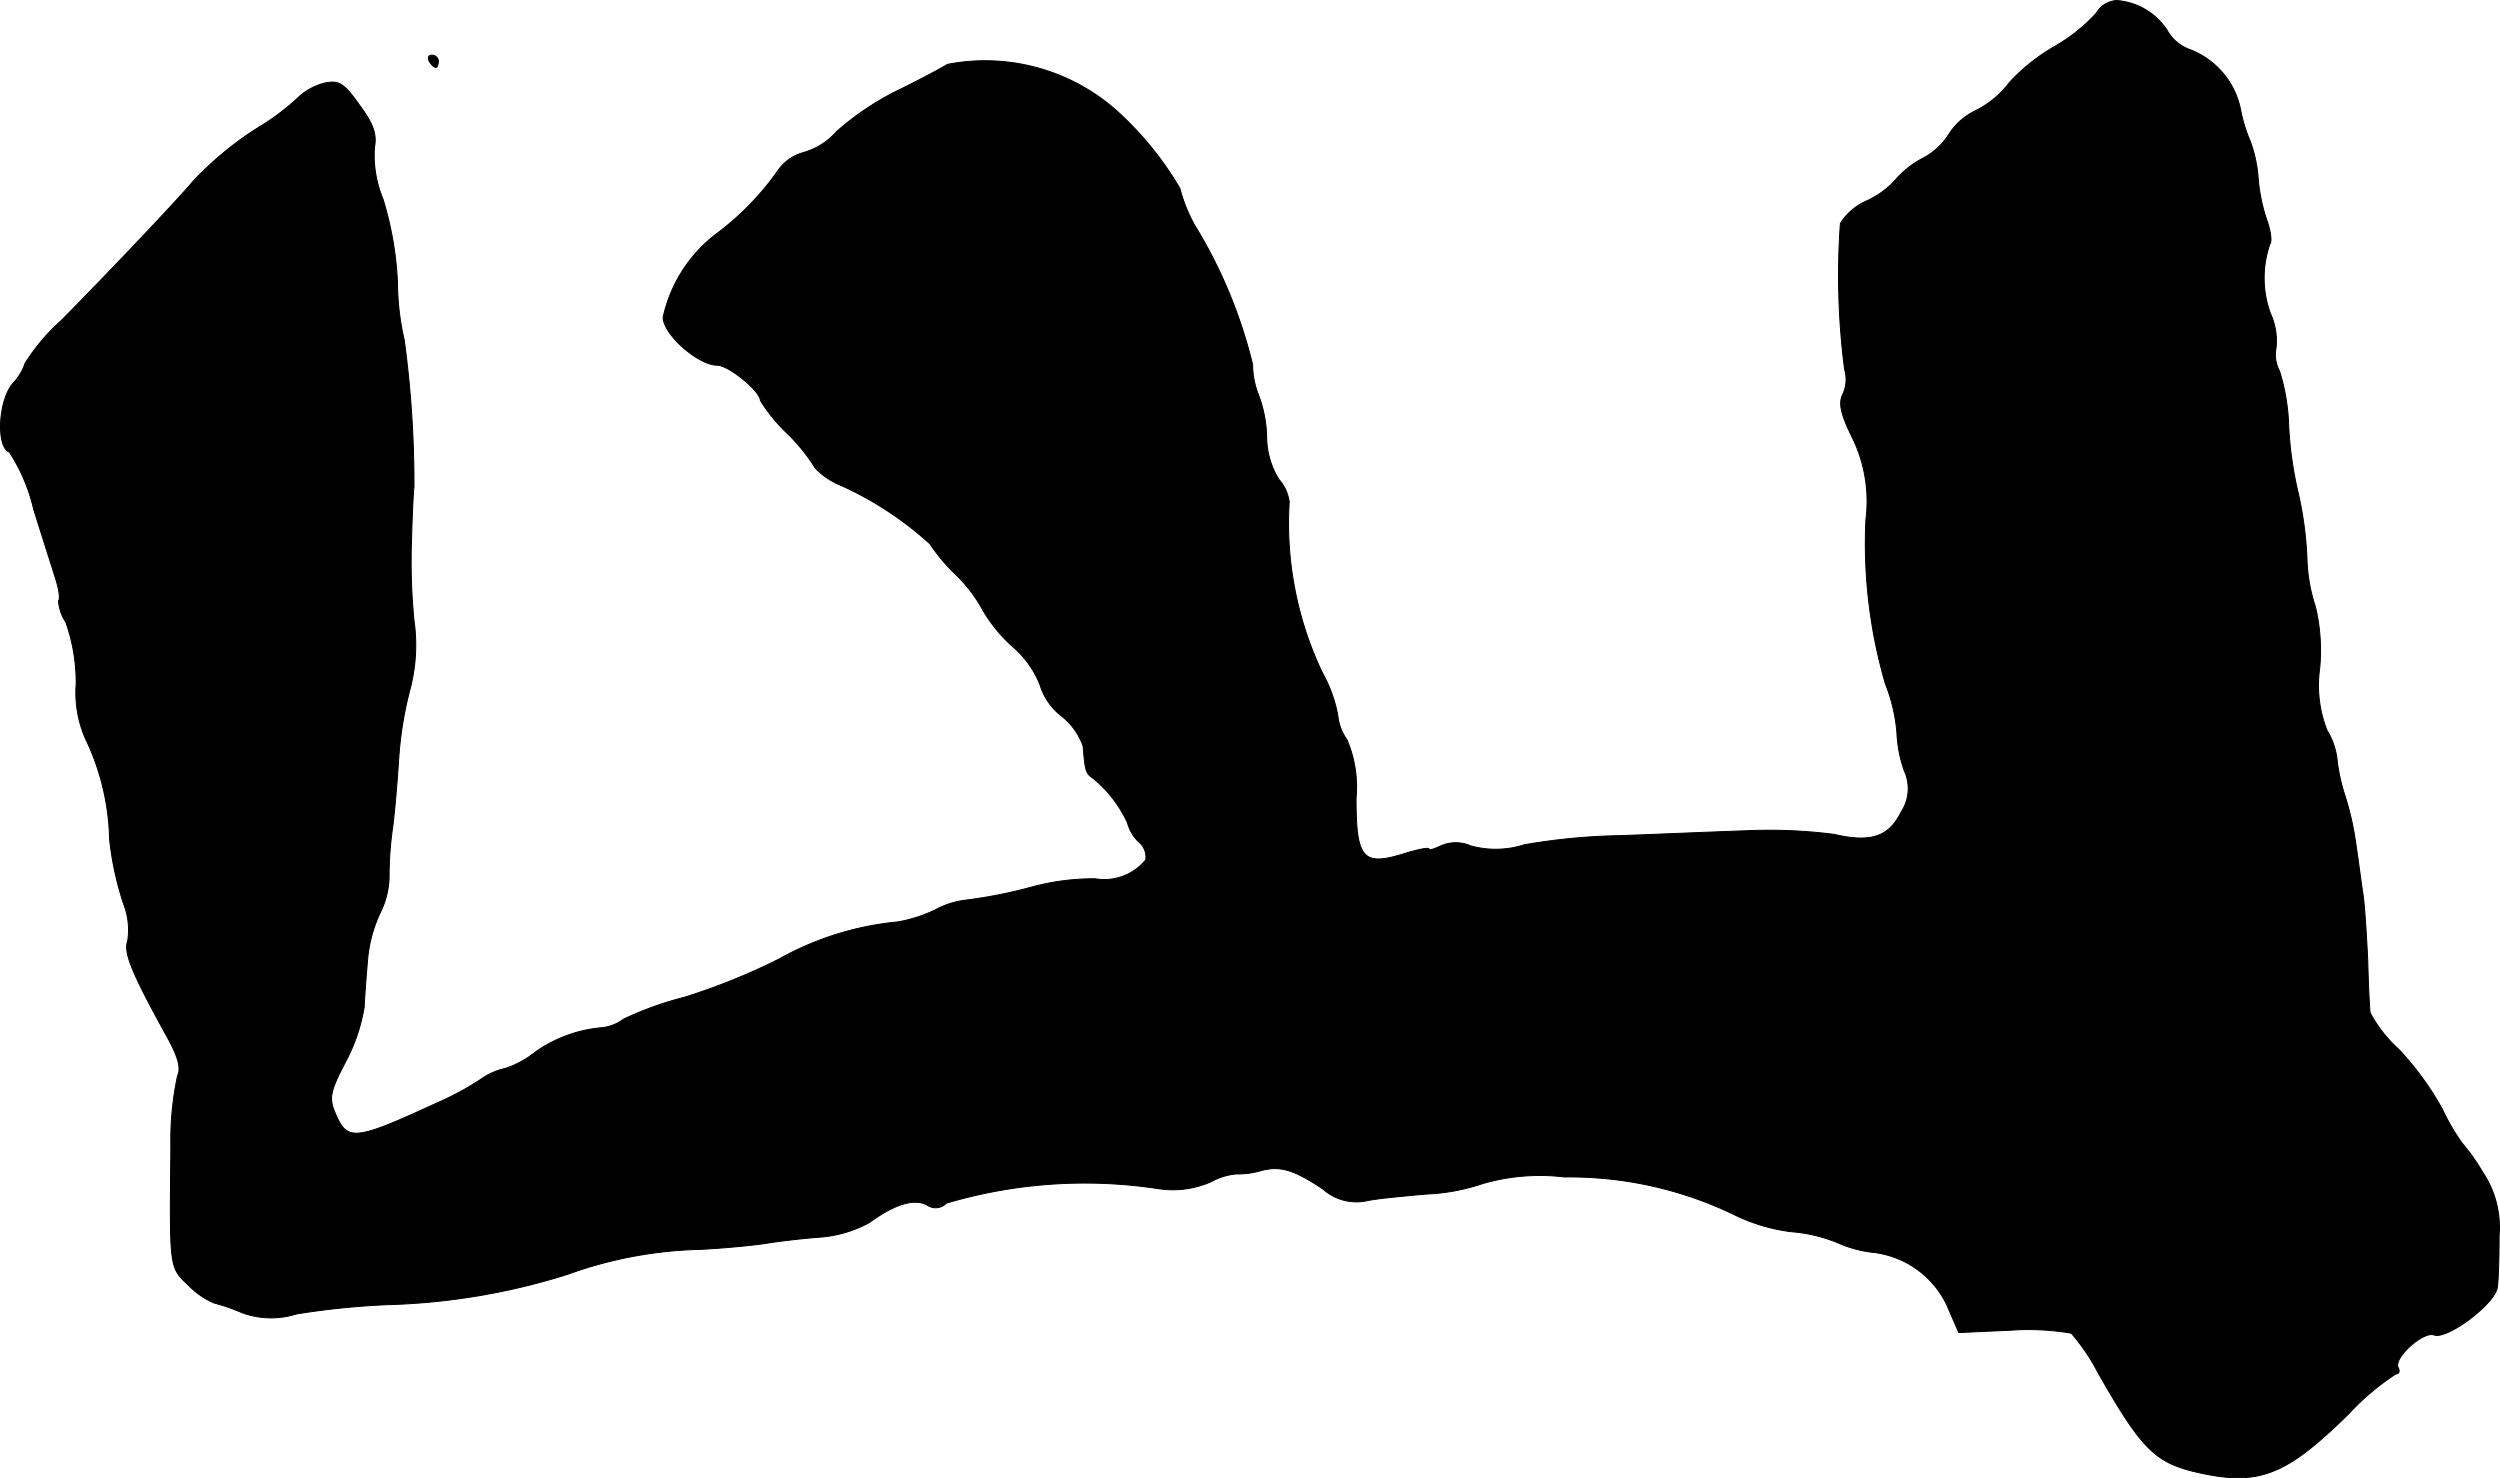 <?xml version="1.0" encoding="UTF-8"?>
<svg xmlns="http://www.w3.org/2000/svg"
     version="1.1"
     width="8.79mm"
     height="5.198mm"
     viewBox="0 0 24.916 14.734">
   <defs>
      <style type="text/css"><![CDATA[
      .a {
        stroke: #000;
        stroke-linecap: round;
        stroke-linejoin: round;
        stroke-width: 0.01px;
      }
    ]]></style>
   </defs>
   <path class="a"
         d="M20.892.132a1.743,1.743,0,0,1-.418.333,1.908,1.908,0,0,0-.442.351.968.968,0,0,1-.339.285.647.647,0,0,0-.273.242.675.675,0,0,1-.26.236.947.947,0,0,0-.273.218.875.875,0,0,1-.285.206.585.585,0,0,0-.26.224,7.296,7.296,0,0,0,.042,1.454.349.349,0,0,1-.018.248c-.042.085-.024.188.085.412a1.448,1.448,0,0,1,.145.842A5.005,5.005,0,0,0,18.79,6.813a1.702,1.702,0,0,1,.115.485,1.319,1.319,0,0,0,.073.382.422.422,0,0,1-.03.412c-.121.248-.303.309-.666.224a5.038,5.038,0,0,0-.89-.036c-.351.012-.909.036-1.242.048a6.182,6.182,0,0,0-.957.091.937.937,0,0,1-.533.012.372.372,0,0,0-.303,0c-.061.03-.115.048-.115.03s-.121.006-.273.055c-.388.115-.454.036-.454-.563a1.193,1.193,0,0,0-.091-.581A.499.499,0,0,1,13.333,7.128a1.404,1.404,0,0,0-.157-.43,3.461,3.461,0,0,1-.327-1.696.422.422,0,0,0-.103-.224A.816.816,0,0,1,12.624,4.36a1.242,1.242,0,0,0-.079-.418.845.845,0,0,1-.061-.309A4.847,4.847,0,0,0,11.904,2.24a1.574,1.574,0,0,1-.145-.363,3.278,3.278,0,0,0-.618-.763A1.974,1.974,0,0,0,9.444.641c-.079.048-.309.17-.521.273a2.751,2.751,0,0,0-.588.4.683.683,0,0,1-.327.206.453.453,0,0,0-.26.188,2.776,2.776,0,0,1-.618.63,1.432,1.432,0,0,0-.521.824c0,.17.351.478.539.478.115,0,.43.26.43.351a1.663,1.663,0,0,0,.273.333,1.806,1.806,0,0,1,.273.339.711.711,0,0,0,.26.176,3.377,3.377,0,0,1,.884.581,1.867,1.867,0,0,0,.254.303,1.45,1.45,0,0,1,.273.357,1.503,1.503,0,0,0,.303.369.969.969,0,0,1,.267.376.622.622,0,0,0,.212.309.662.662,0,0,1,.218.303c.018.224.024.267.085.309A1.238,1.238,0,0,1,11.237,8.2a.408.408,0,0,0,.109.188.195.195,0,0,1,.073.182.533.533,0,0,1-.503.188,2.355,2.355,0,0,0-.642.085,4.783,4.783,0,0,1-.642.127.846.846,0,0,0-.309.097,1.421,1.421,0,0,1-.376.121,3.003,3.003,0,0,0-1.181.369,6.295,6.295,0,0,1-.945.382,3.343,3.343,0,0,0-.606.218.433.433,0,0,1-.212.085,1.345,1.345,0,0,0-.666.242A.962.962,0,0,1,5.041,10.647a.671.671,0,0,0-.248.109,2.82,2.82,0,0,1-.424.23c-.842.388-.909.394-1.03.103-.061-.145-.048-.212.097-.491a1.782,1.782,0,0,0,.194-.563c.006-.139.024-.357.036-.497a1.403,1.403,0,0,1,.121-.436.842.842,0,0,0,.091-.357,3.459,3.459,0,0,1,.036-.503c.024-.182.048-.497.061-.697a3.644,3.644,0,0,1,.109-.666,1.732,1.732,0,0,0,.042-.697,6.086,6.086,0,0,1-.024-.818c.006-.236.018-.466.024-.515a10.699,10.699,0,0,0-.097-1.46,2.566,2.566,0,0,1-.067-.563,3.332,3.332,0,0,0-.145-.842,1.144,1.144,0,0,1-.085-.515c.024-.127-.006-.23-.151-.424C3.424.823,3.375.798,3.23.829a.604.604,0,0,0-.254.139,2.342,2.342,0,0,1-.363.279,3.289,3.289,0,0,0-.697.569c-.157.188-.842.909-1.302,1.375A1.997,1.997,0,0,0,.25,3.621a.544.544,0,0,1-.121.2c-.145.164-.17.636-.036.684a1.773,1.773,0,0,1,.242.569c.091.291.194.612.224.709s.042.188.024.206a.442.442,0,0,0,.073.212,1.79,1.79,0,0,1,.103.618,1.146,1.146,0,0,0,.091.539A2.42,2.42,0,0,1,1.092,8.364a3.096,3.096,0,0,0,.139.642.71.71,0,0,1,.042.369c-.042.115.03.303.388.951.115.206.145.321.109.394a3.022,3.022,0,0,0-.067.703c-.012,1.223-.018,1.205.176,1.387a.787.787,0,0,0,.254.176,1.951,1.951,0,0,1,.279.097.842.842,0,0,0,.545.012A7.776,7.776,0,0,1,3.86,13.003a6.549,6.549,0,0,0,1.799-.303A4.143,4.143,0,0,1,6.973,12.452c.248-.012.551-.042.666-.061s.357-.048.533-.061a1.208,1.208,0,0,0,.491-.145c.26-.188.448-.242.575-.176a.148.148,0,0,0,.194-.018,4.852,4.852,0,0,1,2.108-.145.944.944,0,0,0,.527-.067.641.641,0,0,1,.254-.079.795.795,0,0,0,.236-.03c.194-.055.333-.018.63.182a.497.497,0,0,0,.436.115c.115-.024.388-.048.6-.067a1.978,1.978,0,0,0,.551-.103,2.042,2.042,0,0,1,.818-.067,3.78,3.78,0,0,1,1.678.369,1.801,1.801,0,0,0,.575.176,1.541,1.541,0,0,1,.466.109,1.194,1.194,0,0,0,.351.097.932.932,0,0,1,.739.521l.121.279.521-.024a2.553,2.553,0,0,1,.6.03,1.992,1.992,0,0,1,.267.394c.424.745.563.884.939.981.648.157.915.061,1.557-.569a2.501,2.501,0,0,1,.472-.4c.03,0,.042-.024.024-.061-.055-.091.248-.369.357-.327.127.048.6-.303.63-.472.012-.079.018-.309.018-.515a.988.988,0,0,0-.164-.636,2.015,2.015,0,0,0-.206-.291,2.169,2.169,0,0,1-.194-.333,2.947,2.947,0,0,0-.436-.6,1.352,1.352,0,0,1-.285-.363c-.006-.036-.018-.273-.024-.521-.012-.248-.03-.551-.048-.666s-.048-.351-.073-.515a2.889,2.889,0,0,0-.103-.454,1.811,1.811,0,0,1-.079-.345.717.717,0,0,0-.103-.315,1.221,1.221,0,0,1-.073-.618,1.874,1.874,0,0,0-.042-.612,1.675,1.675,0,0,1-.085-.491,3.602,3.602,0,0,0-.085-.636,3.708,3.708,0,0,1-.097-.678,2.015,2.015,0,0,0-.091-.545.345.345,0,0,1-.036-.224.648.648,0,0,0-.055-.351,1.029,1.029,0,0,1-.006-.69c.024-.03.006-.133-.024-.224a1.715,1.715,0,0,1-.091-.424,1.368,1.368,0,0,0-.079-.376,1.513,1.513,0,0,1-.097-.315.811.811,0,0,0-.503-.6.422.422,0,0,1-.23-.194A.656.656,0,0,0,21.092.005.255.255,0,0,0,20.892.132Z"/>
   <path class="a"
         d="M4.278.611c.018.03.048.061.067.061.012,0,.024-.03.024-.061A.062.062,0,0,0,4.305.55L4.302.55C4.272.55,4.26.574,4.278.611Z"/>
</svg>
